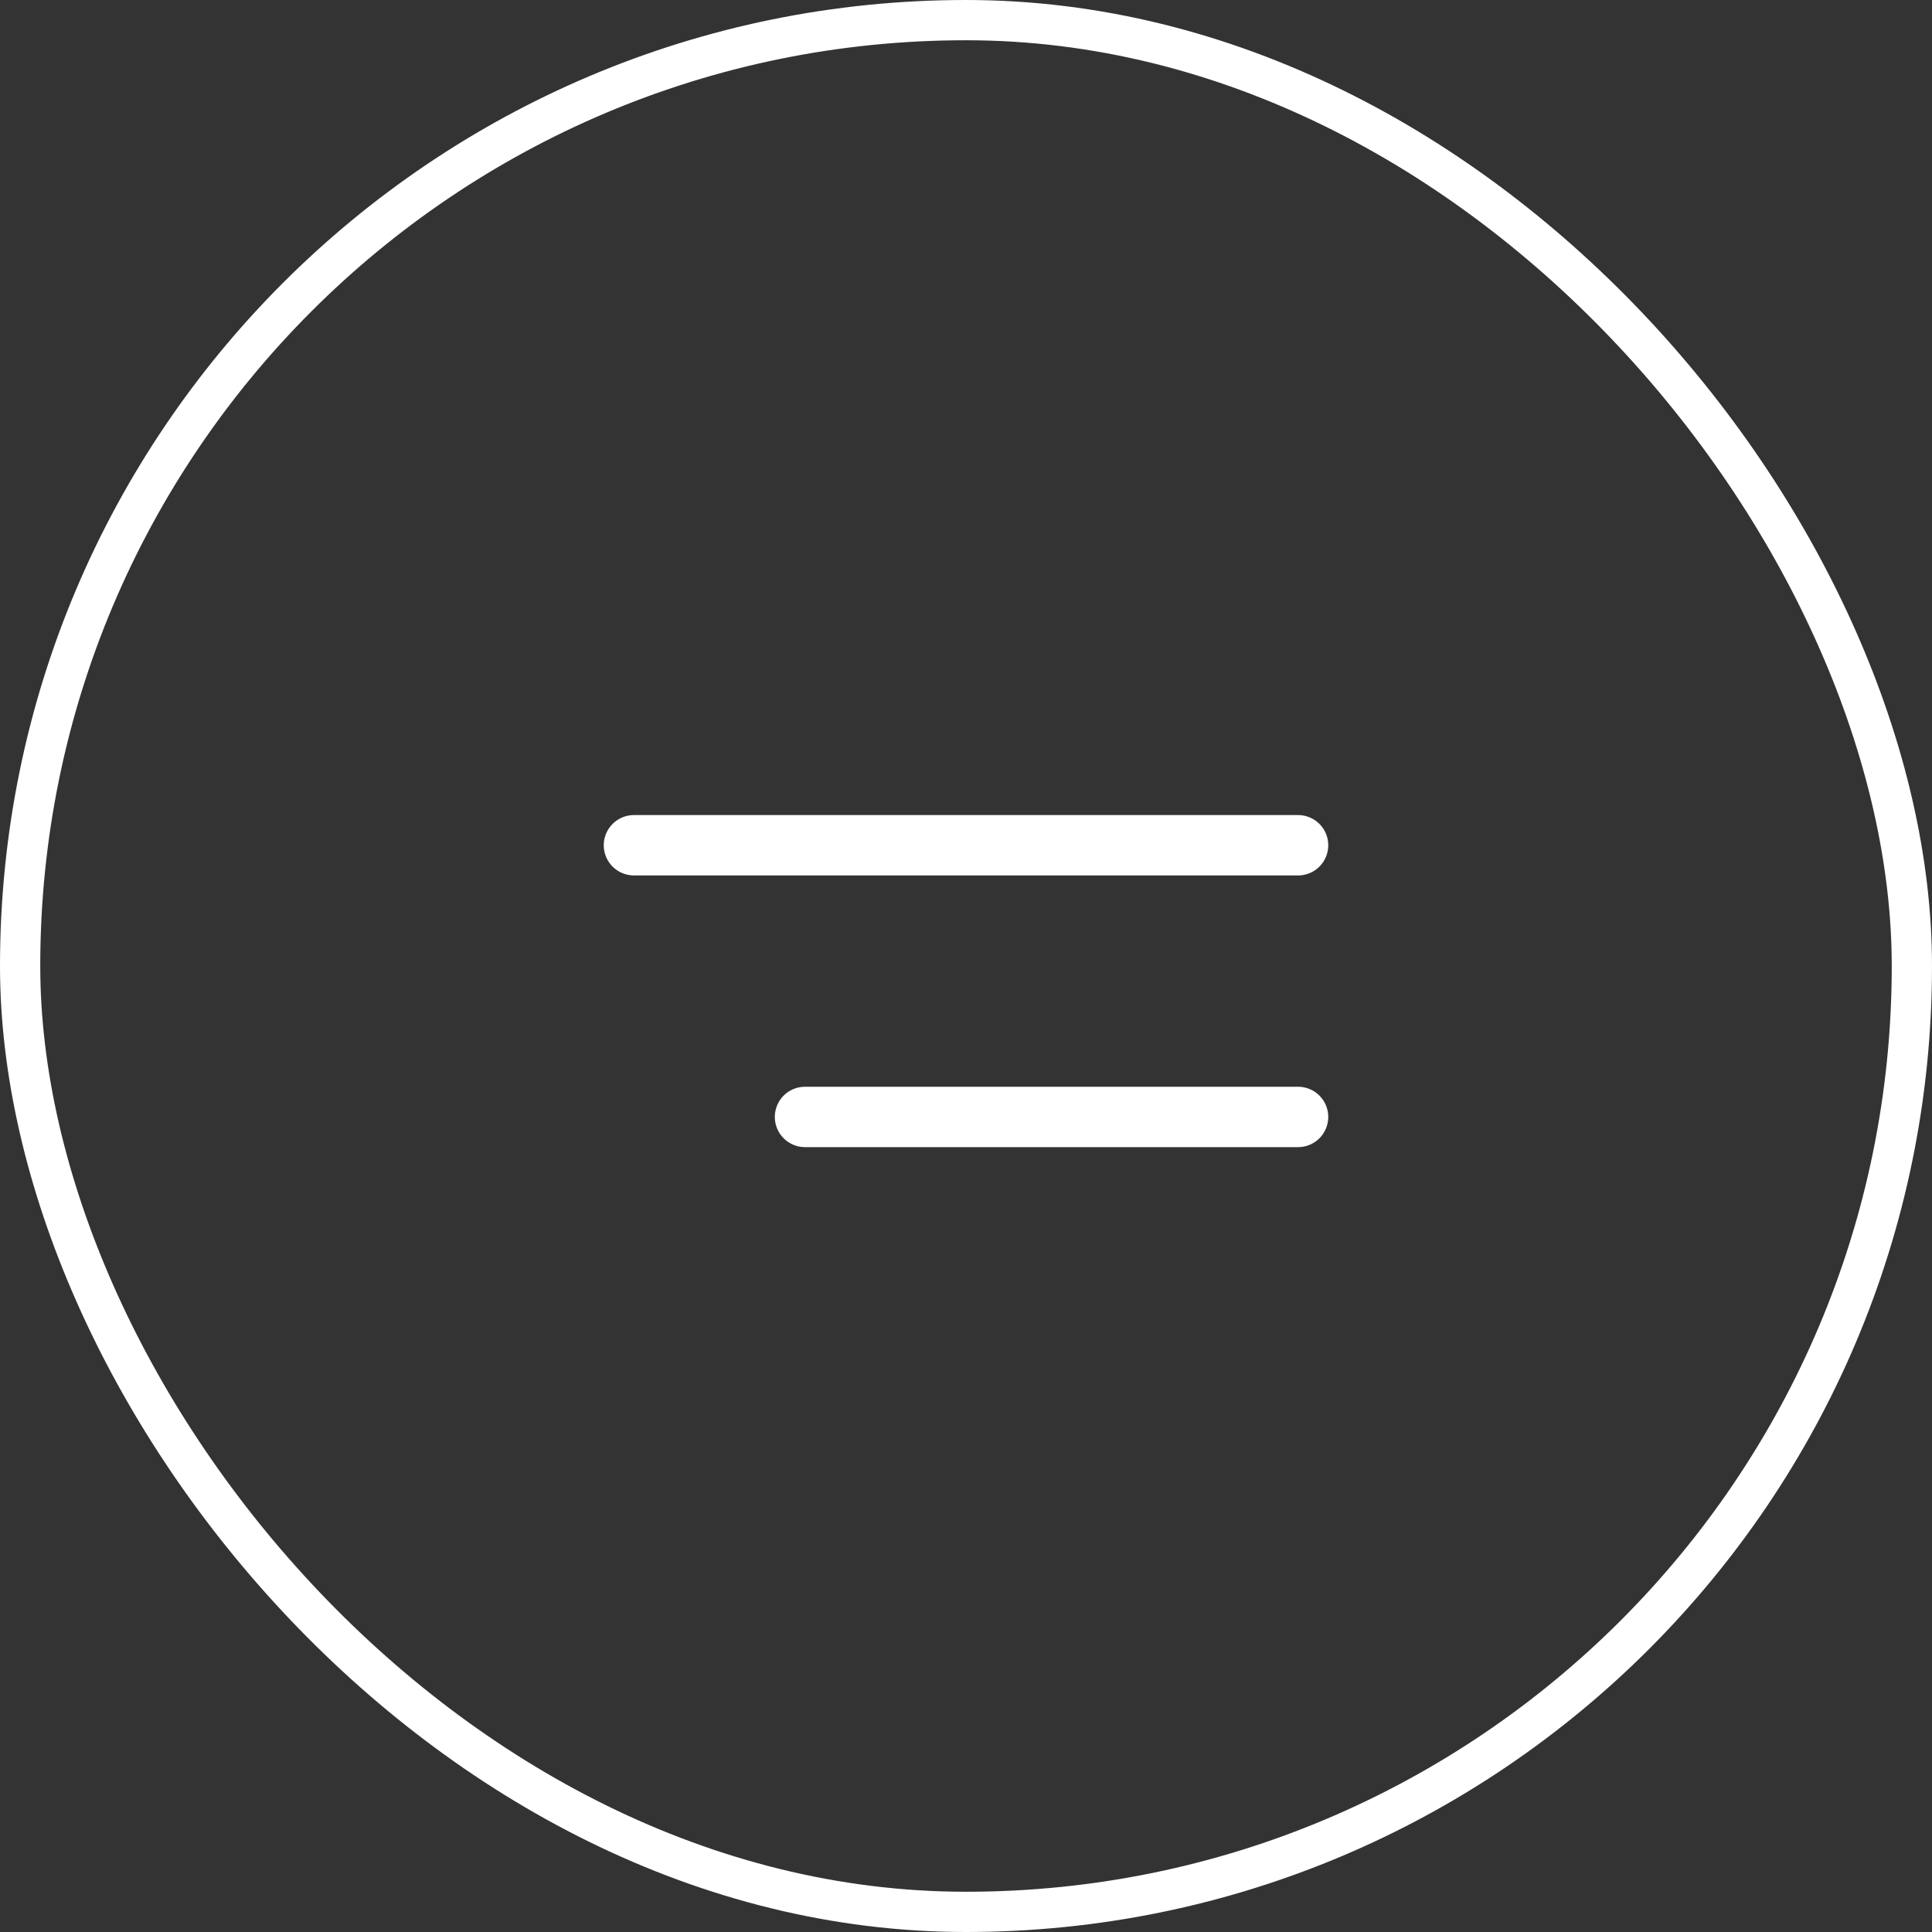 <?xml version="1.0" encoding="UTF-8"?> <svg xmlns="http://www.w3.org/2000/svg" width="48" height="48" viewBox="0 0 48 48" fill="none"><rect x="0" y="0" width="48" height="48" fill="#333333" stroke="none"/><rect x="0.5" y="0.5" width="47" height="47" rx="23.5" stroke="white"></rect><path d="M15.75 21H32.25M20 27.75H32.25" stroke="white" stroke-width="1.5" stroke-linecap="round" stroke-linejoin="round"></path></svg> 